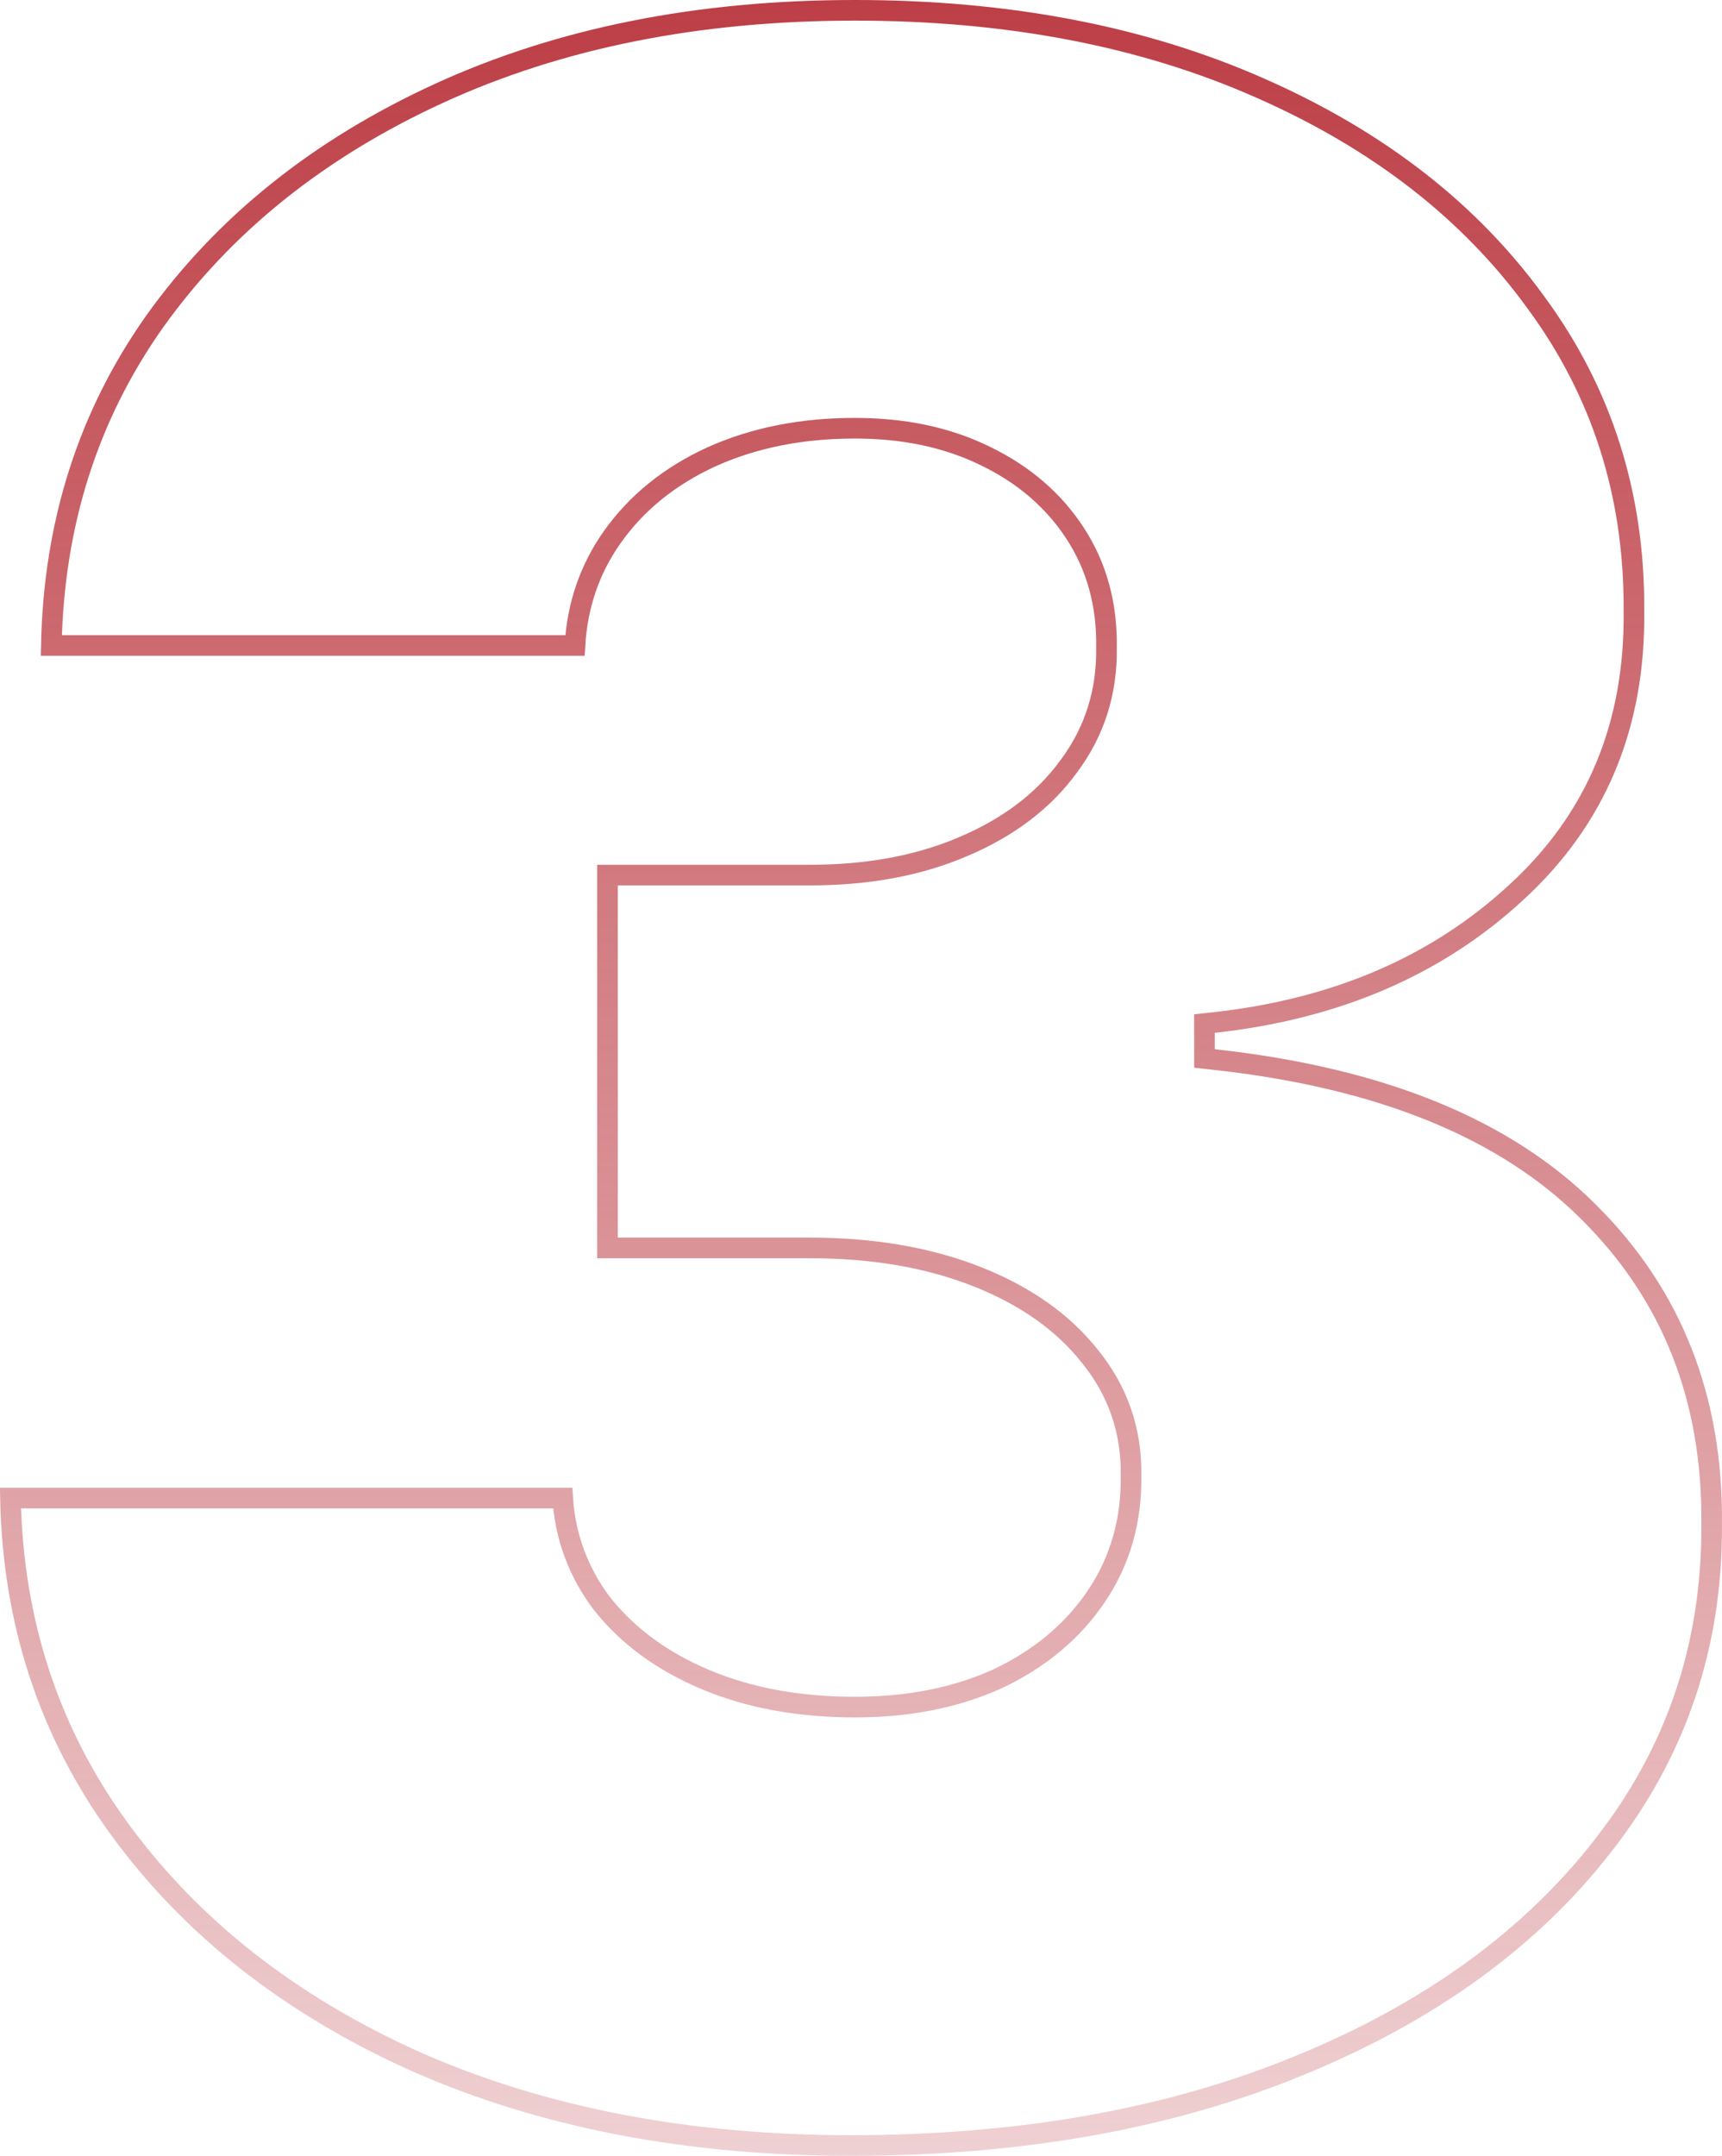 <svg width="167" height="209" viewBox="0 0 167 209" fill="none" xmlns="http://www.w3.org/2000/svg">
<path d="M58.301 155.36L58.308 155.37L58.315 155.379C60.816 158.579 64.202 161.059 68.434 162.837C72.677 164.619 77.506 165.498 82.903 165.498C88.111 165.498 92.753 164.583 96.807 162.725L96.82 162.719C100.865 160.796 104.051 158.134 106.343 154.725C108.644 151.303 109.753 147.397 109.687 143.042C109.753 138.711 108.42 134.847 105.699 131.49C103.056 128.148 99.362 125.572 94.673 123.734C89.973 121.892 84.589 120.983 78.54 120.983H58.913V84.838H78.54C84.134 84.838 89.098 83.927 93.41 82.076C97.777 80.231 101.204 77.646 103.641 74.3C106.152 70.943 107.373 67.09 107.307 62.78C107.373 58.633 106.369 54.929 104.269 51.704C102.178 48.492 99.256 45.992 95.539 44.199C91.875 42.399 87.655 41.515 82.903 41.515C77.759 41.515 73.12 42.431 69.006 44.286L69 44.288C64.956 46.142 61.737 48.733 59.378 52.07C57.19 55.164 55.986 58.674 55.76 62.574H4.979C5.218 50.73 8.561 40.275 14.996 31.174C21.693 21.796 30.87 14.42 42.563 9.054C54.245 3.694 67.684 1 82.903 1C97.798 1 110.911 3.53 122.264 8.563L122.266 8.564C133.697 13.602 142.572 20.518 148.932 29.294L148.937 29.301C155.349 37.995 158.525 47.948 158.46 59.198L158.46 59.206L158.46 59.215C158.589 70.34 154.793 79.399 147.082 86.479L147.079 86.482C139.39 93.602 129.617 97.831 117.701 99.135L116.81 99.233V100.129V101.719V102.616L117.702 102.713C133.962 104.486 146.044 109.462 154.092 117.524L154.095 117.527C162.153 125.534 166.127 135.599 165.997 147.799L165.997 147.807L165.997 147.815C166.062 159.515 162.564 169.857 155.499 178.881L155.497 178.885C148.482 187.928 138.686 195.05 126.058 200.227L126.057 200.228C113.507 205.401 98.997 208 82.507 208C66.624 208 52.553 205.272 40.272 199.842C28.049 194.342 18.477 186.797 11.519 177.221C4.762 167.923 1.257 157.271 1.013 145.234H54.573C54.813 148.959 56.057 152.342 58.301 155.36Z" stroke="url(#paint0_linear_1_3)" stroke-width="2"/>
<defs>
<linearGradient id="paint0_linear_1_3" x1="83.5" y1="0" x2="83.5" y2="209" gradientUnits="userSpaceOnUse">
<stop stop-color="#BD3E46"/>
<stop offset="1" stop-color="#BD3E46" stop-opacity="0.24"/>
</linearGradient>
</defs>
</svg>
